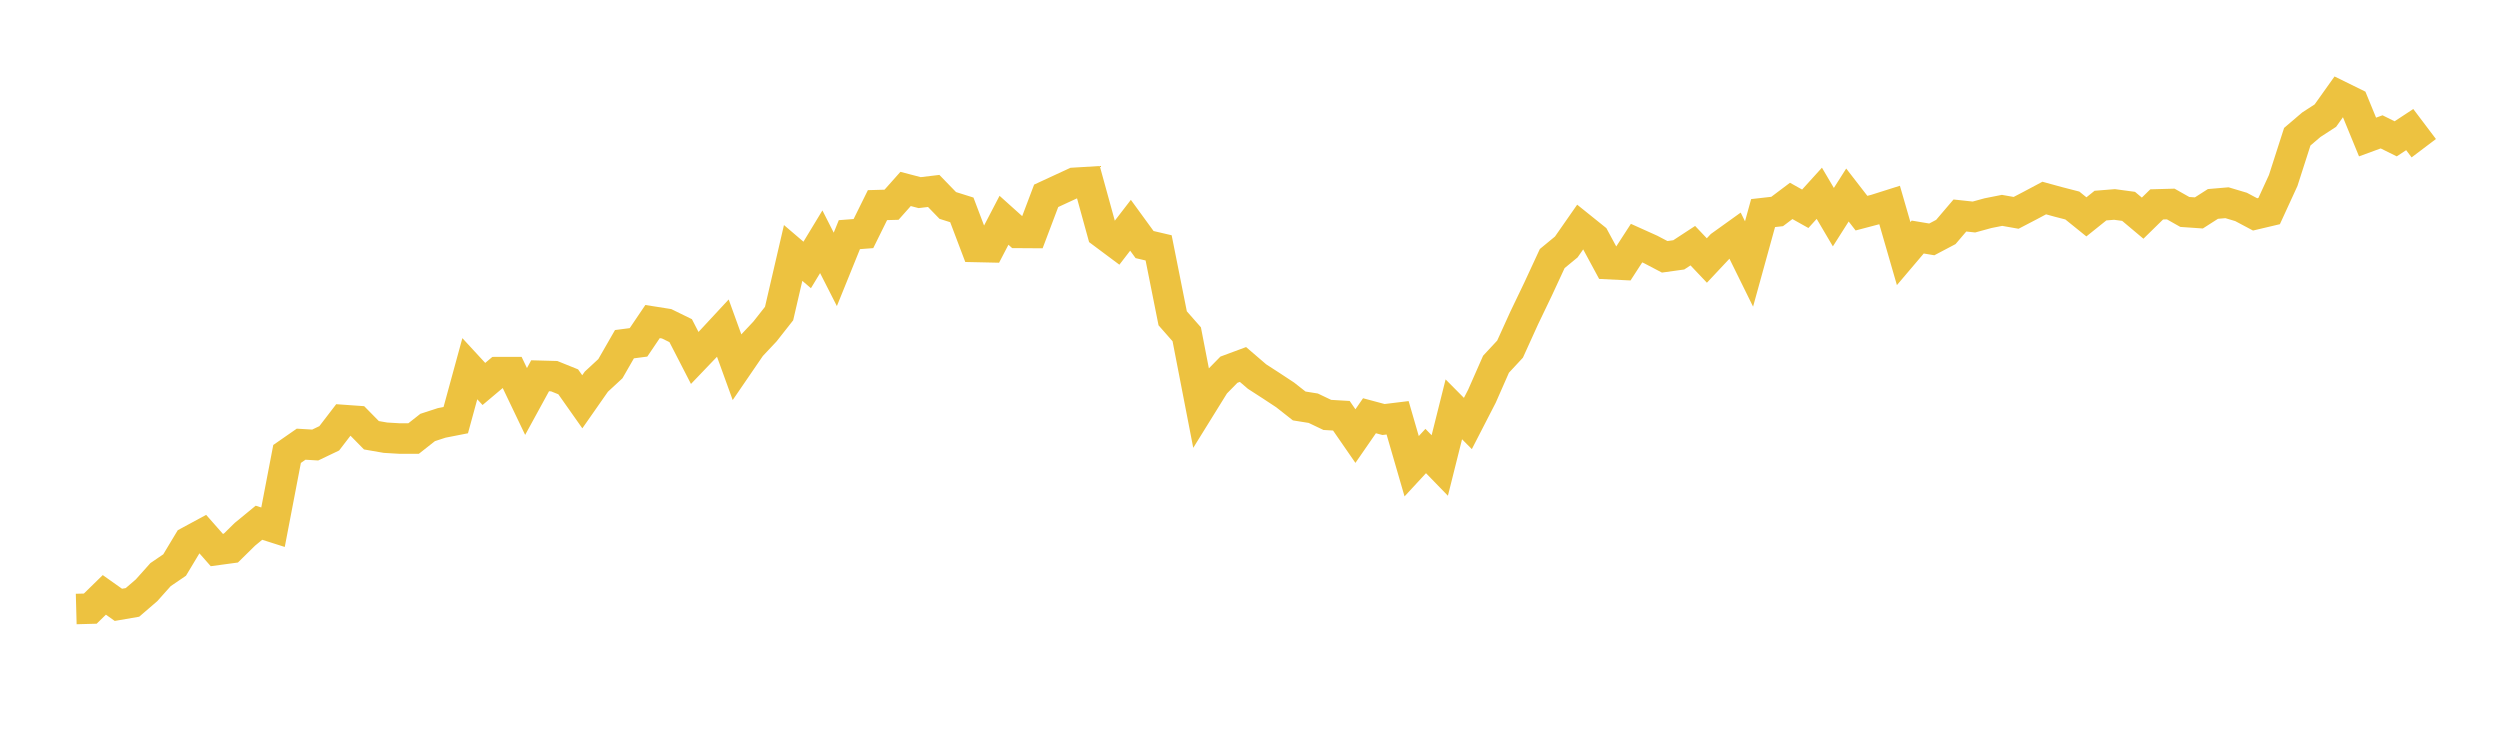 <svg width="164" height="48" xmlns="http://www.w3.org/2000/svg" xmlns:xlink="http://www.w3.org/1999/xlink"><path fill="none" stroke="rgb(237,194,64)" stroke-width="2" d="M5,39.951L5.922,39.926L6.844,39.024L7.766,39.677L8.689,39.518L9.611,38.725L10.533,37.694L11.455,37.066L12.377,35.532L13.299,35.033L14.222,36.08L15.144,35.955L16.066,35.048L16.988,34.291L17.91,34.585L18.832,29.779L19.754,29.139L20.677,29.194L21.599,28.753L22.521,27.551L23.443,27.616L24.365,28.553L25.287,28.713L26.21,28.768L27.132,28.768L28.054,28.042L28.976,27.742L29.898,27.561L30.82,24.187L31.743,25.188L32.665,24.412L33.587,24.41L34.509,26.337L35.431,24.651L36.353,24.676L37.275,25.048L38.198,26.357L39.12,25.038L40.042,24.185L40.964,22.579L41.886,22.459L42.808,21.094L43.731,21.24L44.653,21.691L45.575,23.482L46.497,22.519L47.419,21.526L48.341,24.07L49.263,22.723L50.186,21.741L51.108,20.569L52.03,16.593L52.952,17.381L53.874,15.859L54.796,17.671L55.719,15.393L56.641,15.323L57.563,13.457L58.485,13.431L59.407,12.395L60.329,12.636L61.251,12.526L62.174,13.478L63.096,13.768L64.018,16.201L64.94,16.221L65.862,14.45L66.784,15.278L67.707,15.284L68.629,12.846L69.551,12.419L70.473,11.993L71.395,11.938L72.317,15.286L73.24,15.974L74.162,14.778L75.084,16.044L76.006,16.26L76.928,20.881L77.85,21.929L78.772,26.681L79.695,25.192L80.617,24.252L81.539,23.91L82.461,24.702L83.383,25.298L84.305,25.905L85.228,26.631L86.15,26.779L87.072,27.219L87.994,27.273L88.916,28.607L89.838,27.273L90.76,27.52L91.683,27.407L92.605,30.585L93.527,29.587L94.449,30.536L95.371,26.852L96.293,27.781L97.216,25.988L98.138,23.894L99.06,22.902L99.982,20.872L100.904,18.951L101.826,16.961L102.749,16.2L103.671,14.877L104.593,15.618L105.515,17.326L106.437,17.371L107.359,15.948L108.281,16.363L109.204,16.847L110.126,16.719L111.048,16.116L111.97,17.089L112.892,16.106L113.814,15.445L114.737,17.317L115.659,13.978L116.581,13.874L117.503,13.18L118.425,13.696L119.347,12.679L120.269,14.246L121.192,12.793L122.114,13.983L123.036,13.74L123.958,13.448L124.88,16.636L125.802,15.55L126.725,15.704L127.647,15.218L128.569,14.137L129.491,14.236L130.413,13.983L131.335,13.8L132.257,13.963L133.18,13.482L134.102,12.991L135.024,13.244L135.946,13.482L136.868,14.226L137.79,13.487L138.713,13.413L139.635,13.537L140.557,14.311L141.479,13.408L142.401,13.383L143.323,13.904L144.246,13.968L145.168,13.378L146.09,13.299L147.012,13.574L147.934,14.064L148.856,13.846L149.778,11.839L150.701,8.969L151.623,8.182L152.545,7.584L153.467,6.288L154.389,6.742L155.311,8.988L156.234,8.65L157.156,9.107L158.078,8.501L159,9.722"></path></svg>